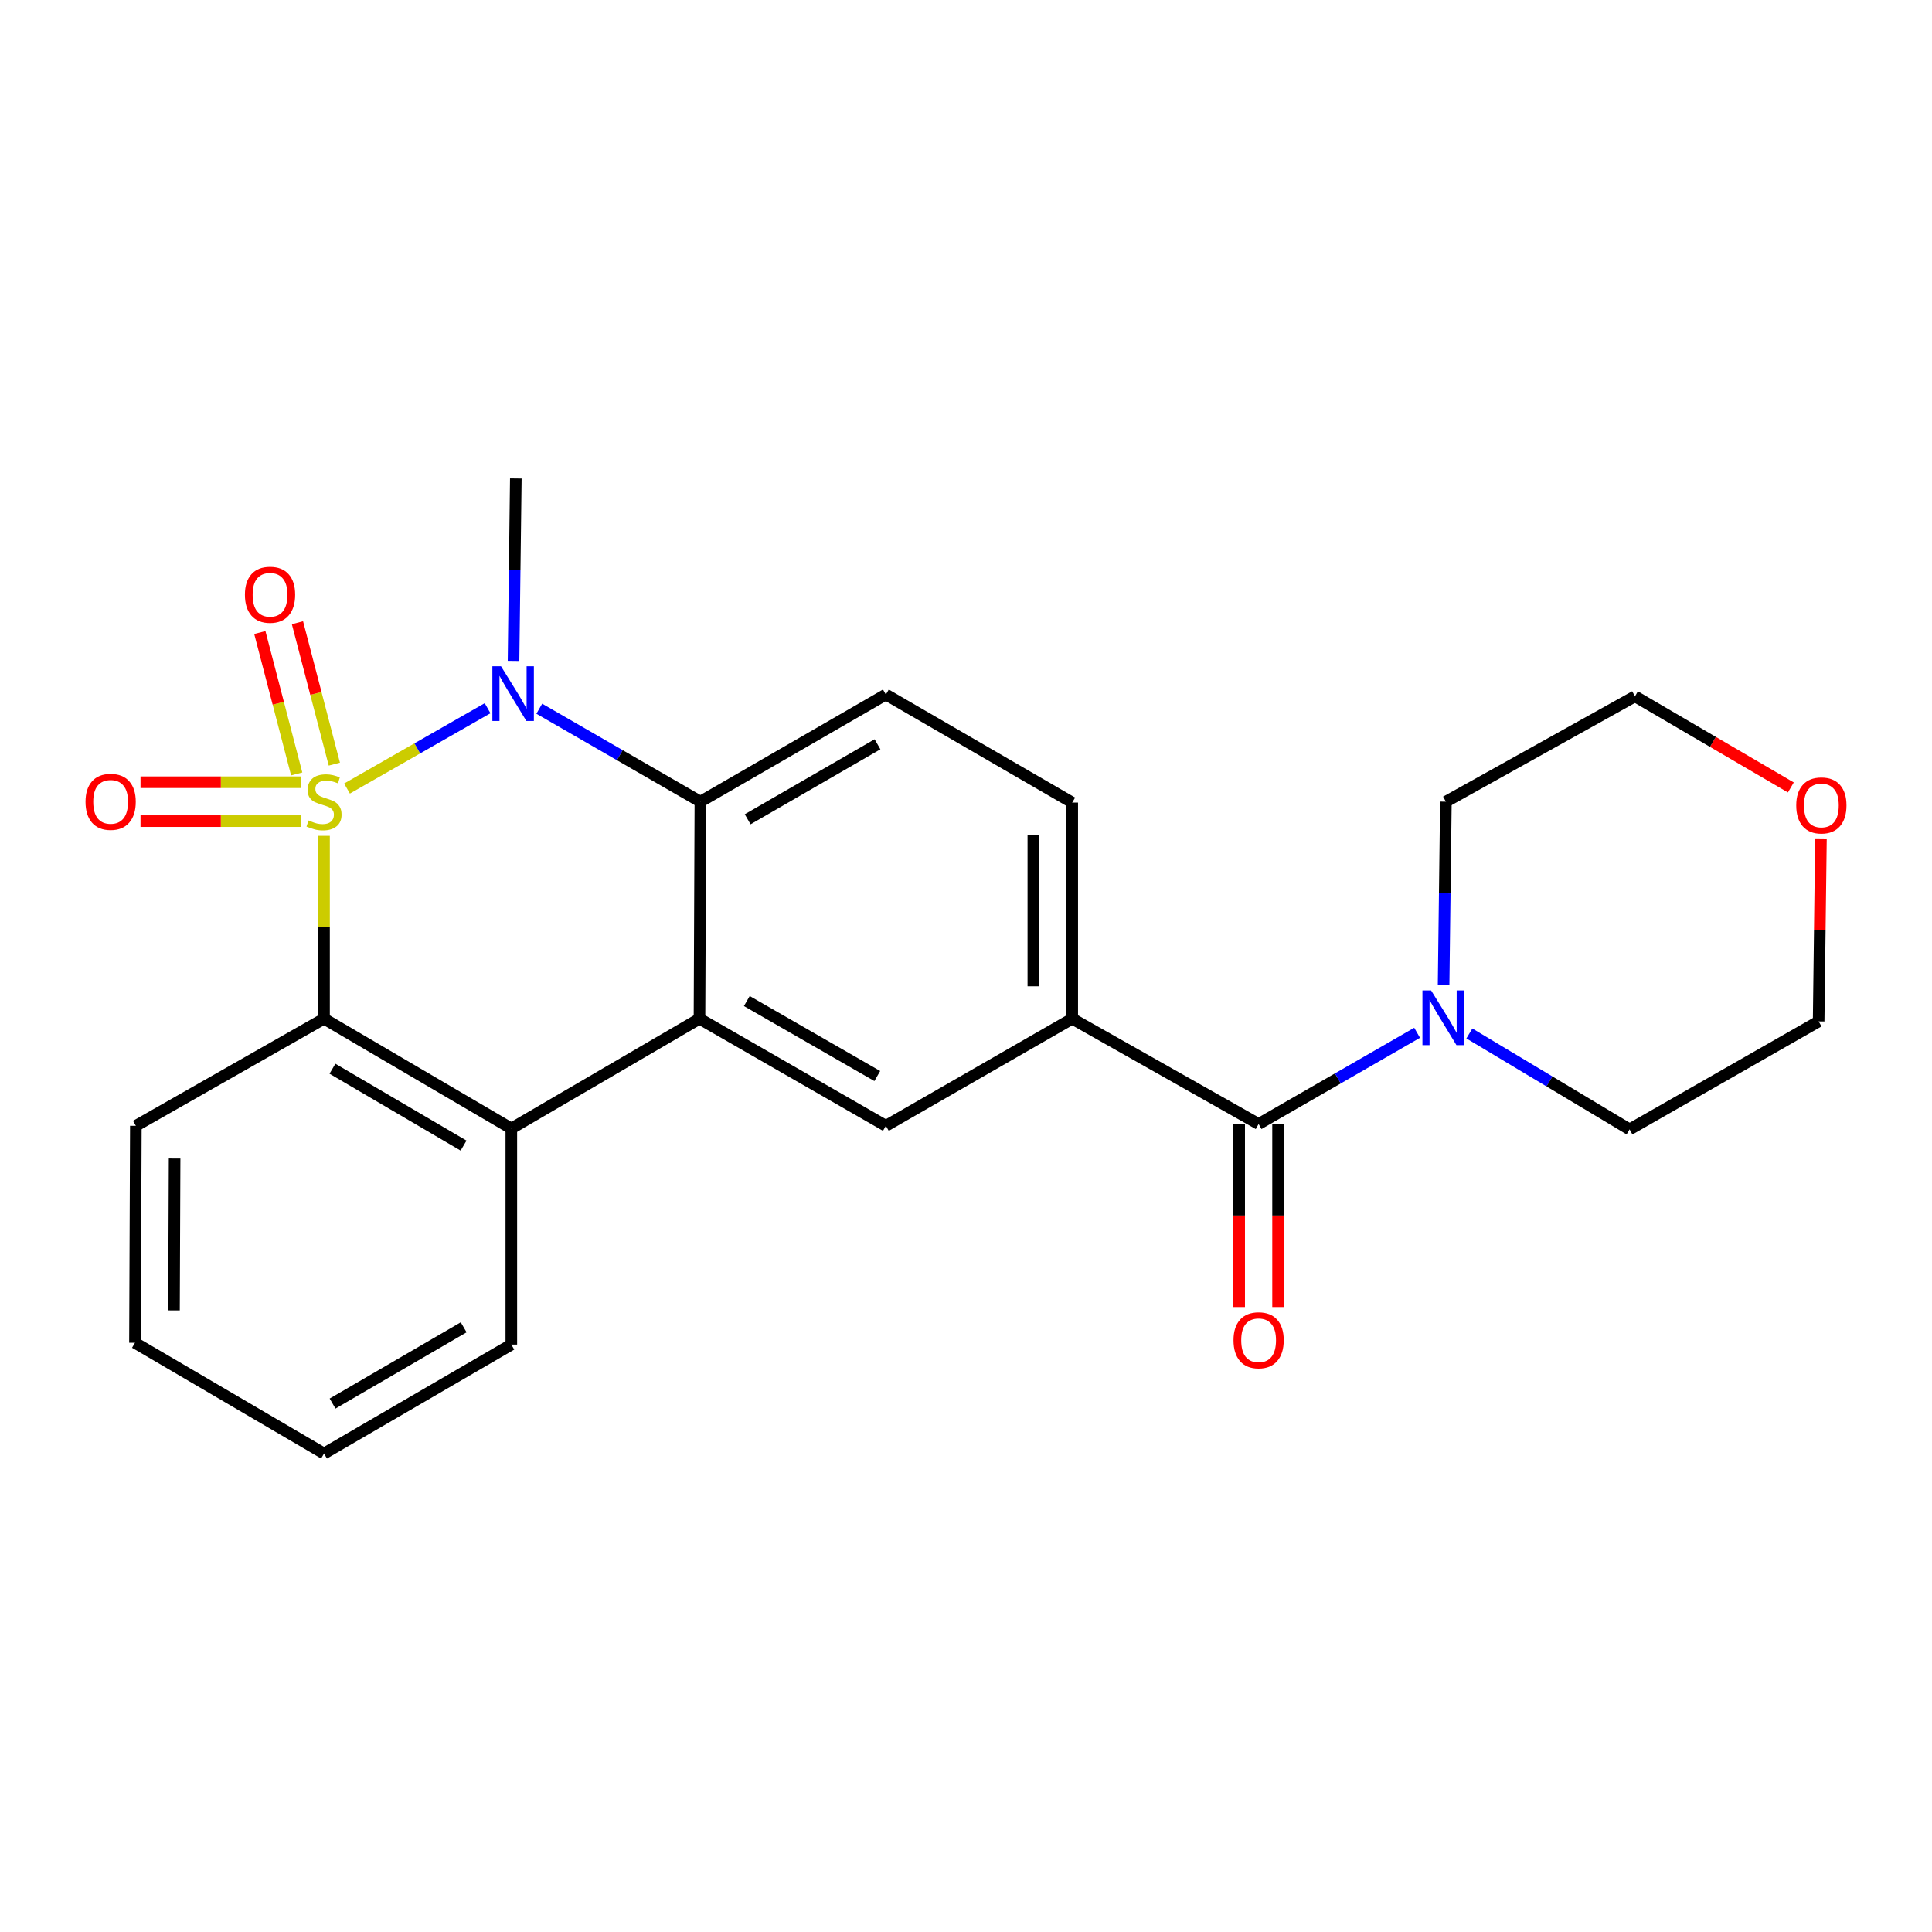 <?xml version='1.0' encoding='iso-8859-1'?>
<svg version='1.1' baseProfile='full'
              xmlns='http://www.w3.org/2000/svg'
                      xmlns:rdkit='http://www.rdkit.org/xml'
                      xmlns:xlink='http://www.w3.org/1999/xlink'
                  xml:space='preserve'
width='1000px' height='1000px' viewBox='0 0 1000 1000'>
<!-- END OF HEADER -->
<rect style='opacity:1.0;fill:#FFFFFF;stroke:none' width='1000' height='1000' x='0' y='0'> </rect>
<path class='bond-0' d='M 179.615,408.146 L 215.994,387.358' style='fill:none;fill-rule:evenodd;stroke:#CCCC00;stroke-width:6px;stroke-linecap:butt;stroke-linejoin:miter;stroke-opacity:1' />
<path class='bond-0' d='M 215.994,387.358 L 252.372,366.571' style='fill:none;fill-rule:evenodd;stroke:#0000FF;stroke-width:6px;stroke-linecap:butt;stroke-linejoin:miter;stroke-opacity:1' />
<path class='bond-2' d='M 167.717,432.632 L 167.717,479.954' style='fill:none;fill-rule:evenodd;stroke:#CCCC00;stroke-width:6px;stroke-linecap:butt;stroke-linejoin:miter;stroke-opacity:1' />
<path class='bond-2' d='M 167.717,479.954 L 167.717,527.275' style='fill:none;fill-rule:evenodd;stroke:#000000;stroke-width:6px;stroke-linecap:butt;stroke-linejoin:miter;stroke-opacity:1' />
<path class='bond-9' d='M 155.875,404.88 L 114.303,404.88' style='fill:none;fill-rule:evenodd;stroke:#CCCC00;stroke-width:6px;stroke-linecap:butt;stroke-linejoin:miter;stroke-opacity:1' />
<path class='bond-9' d='M 114.303,404.88 L 72.73,404.88' style='fill:none;fill-rule:evenodd;stroke:#FF0000;stroke-width:6px;stroke-linecap:butt;stroke-linejoin:miter;stroke-opacity:1' />
<path class='bond-9' d='M 155.875,425.009 L 114.303,425.009' style='fill:none;fill-rule:evenodd;stroke:#CCCC00;stroke-width:6px;stroke-linecap:butt;stroke-linejoin:miter;stroke-opacity:1' />
<path class='bond-9' d='M 114.303,425.009 L 72.73,425.009' style='fill:none;fill-rule:evenodd;stroke:#FF0000;stroke-width:6px;stroke-linecap:butt;stroke-linejoin:miter;stroke-opacity:1' />
<path class='bond-10' d='M 173.052,395.516 L 163.509,358.914' style='fill:none;fill-rule:evenodd;stroke:#CCCC00;stroke-width:6px;stroke-linecap:butt;stroke-linejoin:miter;stroke-opacity:1' />
<path class='bond-10' d='M 163.509,358.914 L 153.966,322.312' style='fill:none;fill-rule:evenodd;stroke:#FF0000;stroke-width:6px;stroke-linecap:butt;stroke-linejoin:miter;stroke-opacity:1' />
<path class='bond-10' d='M 153.574,400.594 L 144.032,363.992' style='fill:none;fill-rule:evenodd;stroke:#CCCC00;stroke-width:6px;stroke-linecap:butt;stroke-linejoin:miter;stroke-opacity:1' />
<path class='bond-10' d='M 144.032,363.992 L 134.489,327.39' style='fill:none;fill-rule:evenodd;stroke:#FF0000;stroke-width:6px;stroke-linecap:butt;stroke-linejoin:miter;stroke-opacity:1' />
<path class='bond-3' d='M 279.126,366.83 L 320.823,390.887' style='fill:none;fill-rule:evenodd;stroke:#0000FF;stroke-width:6px;stroke-linecap:butt;stroke-linejoin:miter;stroke-opacity:1' />
<path class='bond-3' d='M 320.823,390.887 L 362.52,414.944' style='fill:none;fill-rule:evenodd;stroke:#000000;stroke-width:6px;stroke-linecap:butt;stroke-linejoin:miter;stroke-opacity:1' />
<path class='bond-15' d='M 265.801,342.075 L 266.393,294.863' style='fill:none;fill-rule:evenodd;stroke:#0000FF;stroke-width:6px;stroke-linecap:butt;stroke-linejoin:miter;stroke-opacity:1' />
<path class='bond-15' d='M 266.393,294.863 L 266.986,247.651' style='fill:none;fill-rule:evenodd;stroke:#000000;stroke-width:6px;stroke-linecap:butt;stroke-linejoin:miter;stroke-opacity:1' />
<path class='bond-1' d='M 362.05,527.275 L 264.66,584.116' style='fill:none;fill-rule:evenodd;stroke:#000000;stroke-width:6px;stroke-linecap:butt;stroke-linejoin:miter;stroke-opacity:1' />
<path class='bond-6' d='M 362.05,527.275 L 458.523,582.719' style='fill:none;fill-rule:evenodd;stroke:#000000;stroke-width:6px;stroke-linecap:butt;stroke-linejoin:miter;stroke-opacity:1' />
<path class='bond-6' d='M 386.551,518.139 L 454.082,556.95' style='fill:none;fill-rule:evenodd;stroke:#000000;stroke-width:6px;stroke-linecap:butt;stroke-linejoin:miter;stroke-opacity:1' />
<path class='bond-24' d='M 362.05,527.275 L 362.52,414.944' style='fill:none;fill-rule:evenodd;stroke:#000000;stroke-width:6px;stroke-linecap:butt;stroke-linejoin:miter;stroke-opacity:1' />
<path class='bond-4' d='M 167.717,527.275 L 264.66,584.116' style='fill:none;fill-rule:evenodd;stroke:#000000;stroke-width:6px;stroke-linecap:butt;stroke-linejoin:miter;stroke-opacity:1' />
<path class='bond-4' d='M 172.077,553.165 L 239.937,592.954' style='fill:none;fill-rule:evenodd;stroke:#000000;stroke-width:6px;stroke-linecap:butt;stroke-linejoin:miter;stroke-opacity:1' />
<path class='bond-16' d='M 167.717,527.275 L 70.315,582.719' style='fill:none;fill-rule:evenodd;stroke:#000000;stroke-width:6px;stroke-linecap:butt;stroke-linejoin:miter;stroke-opacity:1' />
<path class='bond-11' d='M 362.52,414.944 L 458.523,359.489' style='fill:none;fill-rule:evenodd;stroke:#000000;stroke-width:6px;stroke-linecap:butt;stroke-linejoin:miter;stroke-opacity:1' />
<path class='bond-11' d='M 386.988,424.056 L 454.191,385.237' style='fill:none;fill-rule:evenodd;stroke:#000000;stroke-width:6px;stroke-linecap:butt;stroke-linejoin:miter;stroke-opacity:1' />
<path class='bond-17' d='M 264.66,584.116 L 264.66,695.955' style='fill:none;fill-rule:evenodd;stroke:#000000;stroke-width:6px;stroke-linecap:butt;stroke-linejoin:miter;stroke-opacity:1' />
<path class='bond-5' d='M 651.459,581.79 L 554.985,527.275' style='fill:none;fill-rule:evenodd;stroke:#000000;stroke-width:6px;stroke-linecap:butt;stroke-linejoin:miter;stroke-opacity:1' />
<path class='bond-8' d='M 651.459,581.79 L 692.478,558.177' style='fill:none;fill-rule:evenodd;stroke:#000000;stroke-width:6px;stroke-linecap:butt;stroke-linejoin:miter;stroke-opacity:1' />
<path class='bond-8' d='M 692.478,558.177 L 733.497,534.563' style='fill:none;fill-rule:evenodd;stroke:#0000FF;stroke-width:6px;stroke-linecap:butt;stroke-linejoin:miter;stroke-opacity:1' />
<path class='bond-13' d='M 641.394,581.79 L 641.394,629.157' style='fill:none;fill-rule:evenodd;stroke:#000000;stroke-width:6px;stroke-linecap:butt;stroke-linejoin:miter;stroke-opacity:1' />
<path class='bond-13' d='M 641.394,629.157 L 641.394,676.524' style='fill:none;fill-rule:evenodd;stroke:#FF0000;stroke-width:6px;stroke-linecap:butt;stroke-linejoin:miter;stroke-opacity:1' />
<path class='bond-13' d='M 661.523,581.79 L 661.523,629.157' style='fill:none;fill-rule:evenodd;stroke:#000000;stroke-width:6px;stroke-linecap:butt;stroke-linejoin:miter;stroke-opacity:1' />
<path class='bond-13' d='M 661.523,629.157 L 661.523,676.524' style='fill:none;fill-rule:evenodd;stroke:#FF0000;stroke-width:6px;stroke-linecap:butt;stroke-linejoin:miter;stroke-opacity:1' />
<path class='bond-7' d='M 458.523,582.719 L 554.985,527.275' style='fill:none;fill-rule:evenodd;stroke:#000000;stroke-width:6px;stroke-linecap:butt;stroke-linejoin:miter;stroke-opacity:1' />
<path class='bond-26' d='M 554.985,527.275 L 554.985,415.414' style='fill:none;fill-rule:evenodd;stroke:#000000;stroke-width:6px;stroke-linecap:butt;stroke-linejoin:miter;stroke-opacity:1' />
<path class='bond-26' d='M 534.857,510.496 L 534.857,432.193' style='fill:none;fill-rule:evenodd;stroke:#000000;stroke-width:6px;stroke-linecap:butt;stroke-linejoin:miter;stroke-opacity:1' />
<path class='bond-18' d='M 760.544,534.912 L 802.005,559.749' style='fill:none;fill-rule:evenodd;stroke:#0000FF;stroke-width:6px;stroke-linecap:butt;stroke-linejoin:miter;stroke-opacity:1' />
<path class='bond-18' d='M 802.005,559.749 L 843.466,584.586' style='fill:none;fill-rule:evenodd;stroke:#000000;stroke-width:6px;stroke-linecap:butt;stroke-linejoin:miter;stroke-opacity:1' />
<path class='bond-19' d='M 747.205,509.837 L 747.798,462.391' style='fill:none;fill-rule:evenodd;stroke:#0000FF;stroke-width:6px;stroke-linecap:butt;stroke-linejoin:miter;stroke-opacity:1' />
<path class='bond-19' d='M 747.798,462.391 L 748.391,414.944' style='fill:none;fill-rule:evenodd;stroke:#000000;stroke-width:6px;stroke-linecap:butt;stroke-linejoin:miter;stroke-opacity:1' />
<path class='bond-12' d='M 458.523,359.489 L 554.985,415.414' style='fill:none;fill-rule:evenodd;stroke:#000000;stroke-width:6px;stroke-linecap:butt;stroke-linejoin:miter;stroke-opacity:1' />
<path class='bond-14' d='M 926.941,407.579 L 886.602,383.998' style='fill:none;fill-rule:evenodd;stroke:#FF0000;stroke-width:6px;stroke-linecap:butt;stroke-linejoin:miter;stroke-opacity:1' />
<path class='bond-14' d='M 886.602,383.998 L 846.262,360.417' style='fill:none;fill-rule:evenodd;stroke:#000000;stroke-width:6px;stroke-linecap:butt;stroke-linejoin:miter;stroke-opacity:1' />
<path class='bond-27' d='M 942.514,434.368 L 941.92,481.52' style='fill:none;fill-rule:evenodd;stroke:#FF0000;stroke-width:6px;stroke-linecap:butt;stroke-linejoin:miter;stroke-opacity:1' />
<path class='bond-27' d='M 941.92,481.52 L 941.326,528.672' style='fill:none;fill-rule:evenodd;stroke:#000000;stroke-width:6px;stroke-linecap:butt;stroke-linejoin:miter;stroke-opacity:1' />
<path class='bond-22' d='M 70.315,582.719 L 69.857,695.027' style='fill:none;fill-rule:evenodd;stroke:#000000;stroke-width:6px;stroke-linecap:butt;stroke-linejoin:miter;stroke-opacity:1' />
<path class='bond-22' d='M 90.375,599.647 L 90.054,678.263' style='fill:none;fill-rule:evenodd;stroke:#000000;stroke-width:6px;stroke-linecap:butt;stroke-linejoin:miter;stroke-opacity:1' />
<path class='bond-25' d='M 264.66,695.955 L 167.717,752.349' style='fill:none;fill-rule:evenodd;stroke:#000000;stroke-width:6px;stroke-linecap:butt;stroke-linejoin:miter;stroke-opacity:1' />
<path class='bond-25' d='M 239.997,687.015 L 172.137,726.491' style='fill:none;fill-rule:evenodd;stroke:#000000;stroke-width:6px;stroke-linecap:butt;stroke-linejoin:miter;stroke-opacity:1' />
<path class='bond-21' d='M 843.466,584.586 L 941.326,528.672' style='fill:none;fill-rule:evenodd;stroke:#000000;stroke-width:6px;stroke-linecap:butt;stroke-linejoin:miter;stroke-opacity:1' />
<path class='bond-20' d='M 748.391,414.944 L 846.262,360.417' style='fill:none;fill-rule:evenodd;stroke:#000000;stroke-width:6px;stroke-linecap:butt;stroke-linejoin:miter;stroke-opacity:1' />
<path class='bond-23' d='M 69.857,695.027 L 167.717,752.349' style='fill:none;fill-rule:evenodd;stroke:#000000;stroke-width:6px;stroke-linecap:butt;stroke-linejoin:miter;stroke-opacity:1' />
<path  class='atom-0' d='M 159.717 424.664
Q 160.037 424.784, 161.357 425.344
Q 162.677 425.904, 164.117 426.264
Q 165.597 426.584, 167.037 426.584
Q 169.717 426.584, 171.277 425.304
Q 172.837 423.984, 172.837 421.704
Q 172.837 420.144, 172.037 419.184
Q 171.277 418.224, 170.077 417.704
Q 168.877 417.184, 166.877 416.584
Q 164.357 415.824, 162.837 415.104
Q 161.357 414.384, 160.277 412.864
Q 159.237 411.344, 159.237 408.784
Q 159.237 405.224, 161.637 403.024
Q 164.077 400.824, 168.877 400.824
Q 172.157 400.824, 175.877 402.384
L 174.957 405.464
Q 171.557 404.064, 168.997 404.064
Q 166.237 404.064, 164.717 405.224
Q 163.197 406.344, 163.237 408.304
Q 163.237 409.824, 163.997 410.744
Q 164.797 411.664, 165.917 412.184
Q 167.077 412.704, 168.997 413.304
Q 171.557 414.104, 173.077 414.904
Q 174.597 415.704, 175.677 417.344
Q 176.797 418.944, 176.797 421.704
Q 176.797 425.624, 174.157 427.744
Q 171.557 429.824, 167.197 429.824
Q 164.677 429.824, 162.757 429.264
Q 160.877 428.744, 158.637 427.824
L 159.717 424.664
' fill='#CCCC00'/>
<path  class='atom-1' d='M 259.328 344.859
L 268.608 359.859
Q 269.528 361.339, 271.008 364.019
Q 272.488 366.699, 272.568 366.859
L 272.568 344.859
L 276.328 344.859
L 276.328 373.179
L 272.448 373.179
L 262.488 356.779
Q 261.328 354.859, 260.088 352.659
Q 258.888 350.459, 258.528 349.779
L 258.528 373.179
L 254.848 373.179
L 254.848 344.859
L 259.328 344.859
' fill='#0000FF'/>
<path  class='atom-9' d='M 740.733 512.634
L 750.013 527.634
Q 750.933 529.114, 752.413 531.794
Q 753.893 534.474, 753.973 534.634
L 753.973 512.634
L 757.733 512.634
L 757.733 540.954
L 753.853 540.954
L 743.893 524.554
Q 742.733 522.634, 741.493 520.434
Q 740.293 518.234, 739.933 517.554
L 739.933 540.954
L 736.253 540.954
L 736.253 512.634
L 740.733 512.634
' fill='#0000FF'/>
<path  class='atom-10' d='M 44.265 415.024
Q 44.265 408.224, 47.625 404.424
Q 50.985 400.624, 57.265 400.624
Q 63.545 400.624, 66.905 404.424
Q 70.265 408.224, 70.265 415.024
Q 70.265 421.904, 66.865 425.824
Q 63.465 429.704, 57.265 429.704
Q 51.025 429.704, 47.625 425.824
Q 44.265 421.944, 44.265 415.024
M 57.265 426.504
Q 61.585 426.504, 63.905 423.624
Q 66.265 420.704, 66.265 415.024
Q 66.265 409.464, 63.905 406.664
Q 61.585 403.824, 57.265 403.824
Q 52.945 403.824, 50.585 406.624
Q 48.265 409.424, 48.265 415.024
Q 48.265 420.744, 50.585 423.624
Q 52.945 426.504, 57.265 426.504
' fill='#FF0000'/>
<path  class='atom-11' d='M 126.771 307.838
Q 126.771 301.038, 130.131 297.238
Q 133.491 293.438, 139.771 293.438
Q 146.051 293.438, 149.411 297.238
Q 152.771 301.038, 152.771 307.838
Q 152.771 314.718, 149.371 318.638
Q 145.971 322.518, 139.771 322.518
Q 133.531 322.518, 130.131 318.638
Q 126.771 314.758, 126.771 307.838
M 139.771 319.318
Q 144.091 319.318, 146.411 316.438
Q 148.771 313.518, 148.771 307.838
Q 148.771 302.278, 146.411 299.478
Q 144.091 296.638, 139.771 296.638
Q 135.451 296.638, 133.091 299.438
Q 130.771 302.238, 130.771 307.838
Q 130.771 313.558, 133.091 316.438
Q 135.451 319.318, 139.771 319.318
' fill='#FF0000'/>
<path  class='atom-14' d='M 638.459 693.72
Q 638.459 686.92, 641.819 683.12
Q 645.179 679.32, 651.459 679.32
Q 657.739 679.32, 661.099 683.12
Q 664.459 686.92, 664.459 693.72
Q 664.459 700.6, 661.059 704.52
Q 657.659 708.4, 651.459 708.4
Q 645.219 708.4, 641.819 704.52
Q 638.459 700.64, 638.459 693.72
M 651.459 705.2
Q 655.779 705.2, 658.099 702.32
Q 660.459 699.4, 660.459 693.72
Q 660.459 688.16, 658.099 685.36
Q 655.779 682.52, 651.459 682.52
Q 647.139 682.52, 644.779 685.32
Q 642.459 688.12, 642.459 693.72
Q 642.459 699.44, 644.779 702.32
Q 647.139 705.2, 651.459 705.2
' fill='#FF0000'/>
<path  class='atom-15' d='M 929.735 416.892
Q 929.735 410.092, 933.095 406.292
Q 936.455 402.492, 942.735 402.492
Q 949.015 402.492, 952.375 406.292
Q 955.735 410.092, 955.735 416.892
Q 955.735 423.772, 952.335 427.692
Q 948.935 431.572, 942.735 431.572
Q 936.495 431.572, 933.095 427.692
Q 929.735 423.812, 929.735 416.892
M 942.735 428.372
Q 947.055 428.372, 949.375 425.492
Q 951.735 422.572, 951.735 416.892
Q 951.735 411.332, 949.375 408.532
Q 947.055 405.692, 942.735 405.692
Q 938.415 405.692, 936.055 408.492
Q 933.735 411.292, 933.735 416.892
Q 933.735 422.612, 936.055 425.492
Q 938.415 428.372, 942.735 428.372
' fill='#FF0000'/>
</svg>
